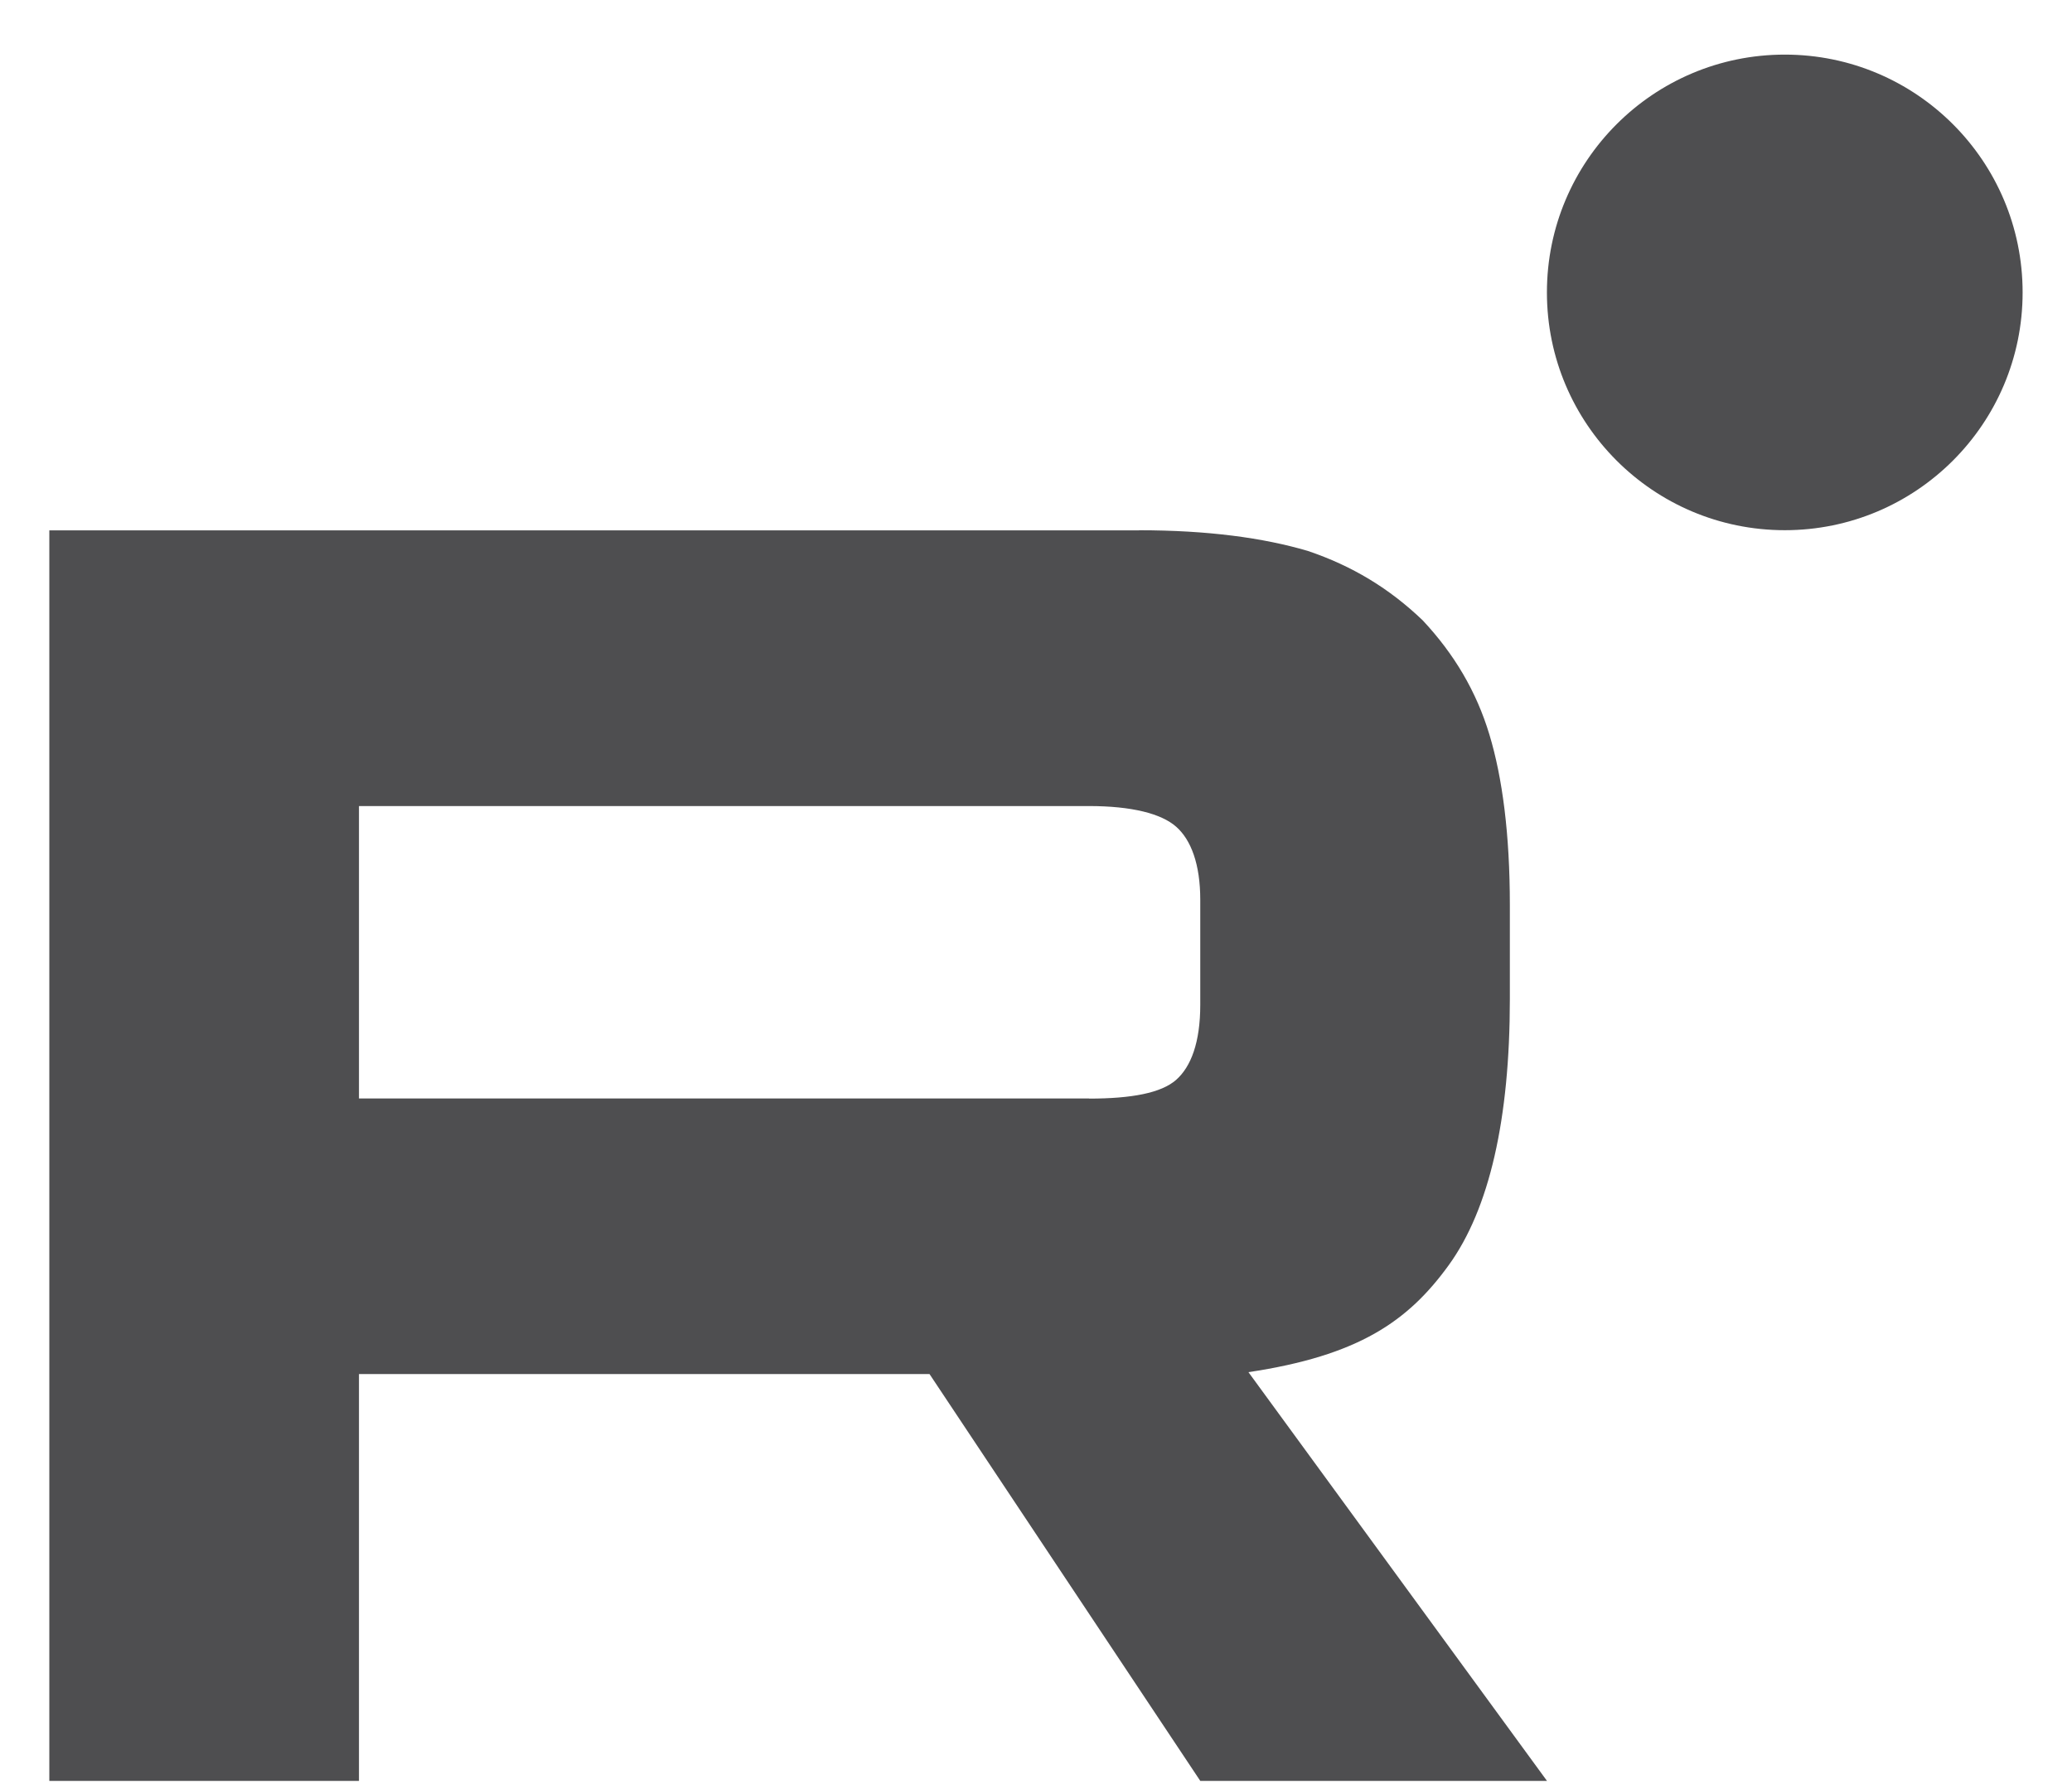 <svg width="36" height="31" viewBox="0 0 36 31" fill="none" xmlns="http://www.w3.org/2000/svg">
<path d="M18.921 19.09H6.237V14.008H18.921C19.662 14.008 20.177 14.139 20.435 14.367C20.694 14.595 20.854 15.019 20.854 15.637V17.462C20.854 18.114 20.694 18.537 20.435 18.766C20.177 18.994 19.662 19.092 18.921 19.092V19.09ZM19.791 9.217H0.857V30.949H6.237V23.879H16.15L20.854 30.949H26.878L21.691 23.846C23.603 23.559 24.462 22.965 25.17 21.988C25.878 21.01 26.233 19.447 26.233 17.361V15.731C26.233 14.494 26.104 13.516 25.878 12.767C25.652 12.017 25.267 11.366 24.718 10.78C24.14 10.226 23.495 9.835 22.722 9.574C21.948 9.346 20.981 9.215 19.791 9.215V9.217Z" fill="#4E4E50"/>
<path d="M31.01 9.214C33.292 9.214 35.142 7.364 35.142 5.082C35.142 2.799 33.292 0.949 31.01 0.949C28.727 0.949 26.877 2.799 26.877 5.082C26.877 7.364 28.727 9.214 31.01 9.214Z" fill="#4E4E50"/>
</svg>

